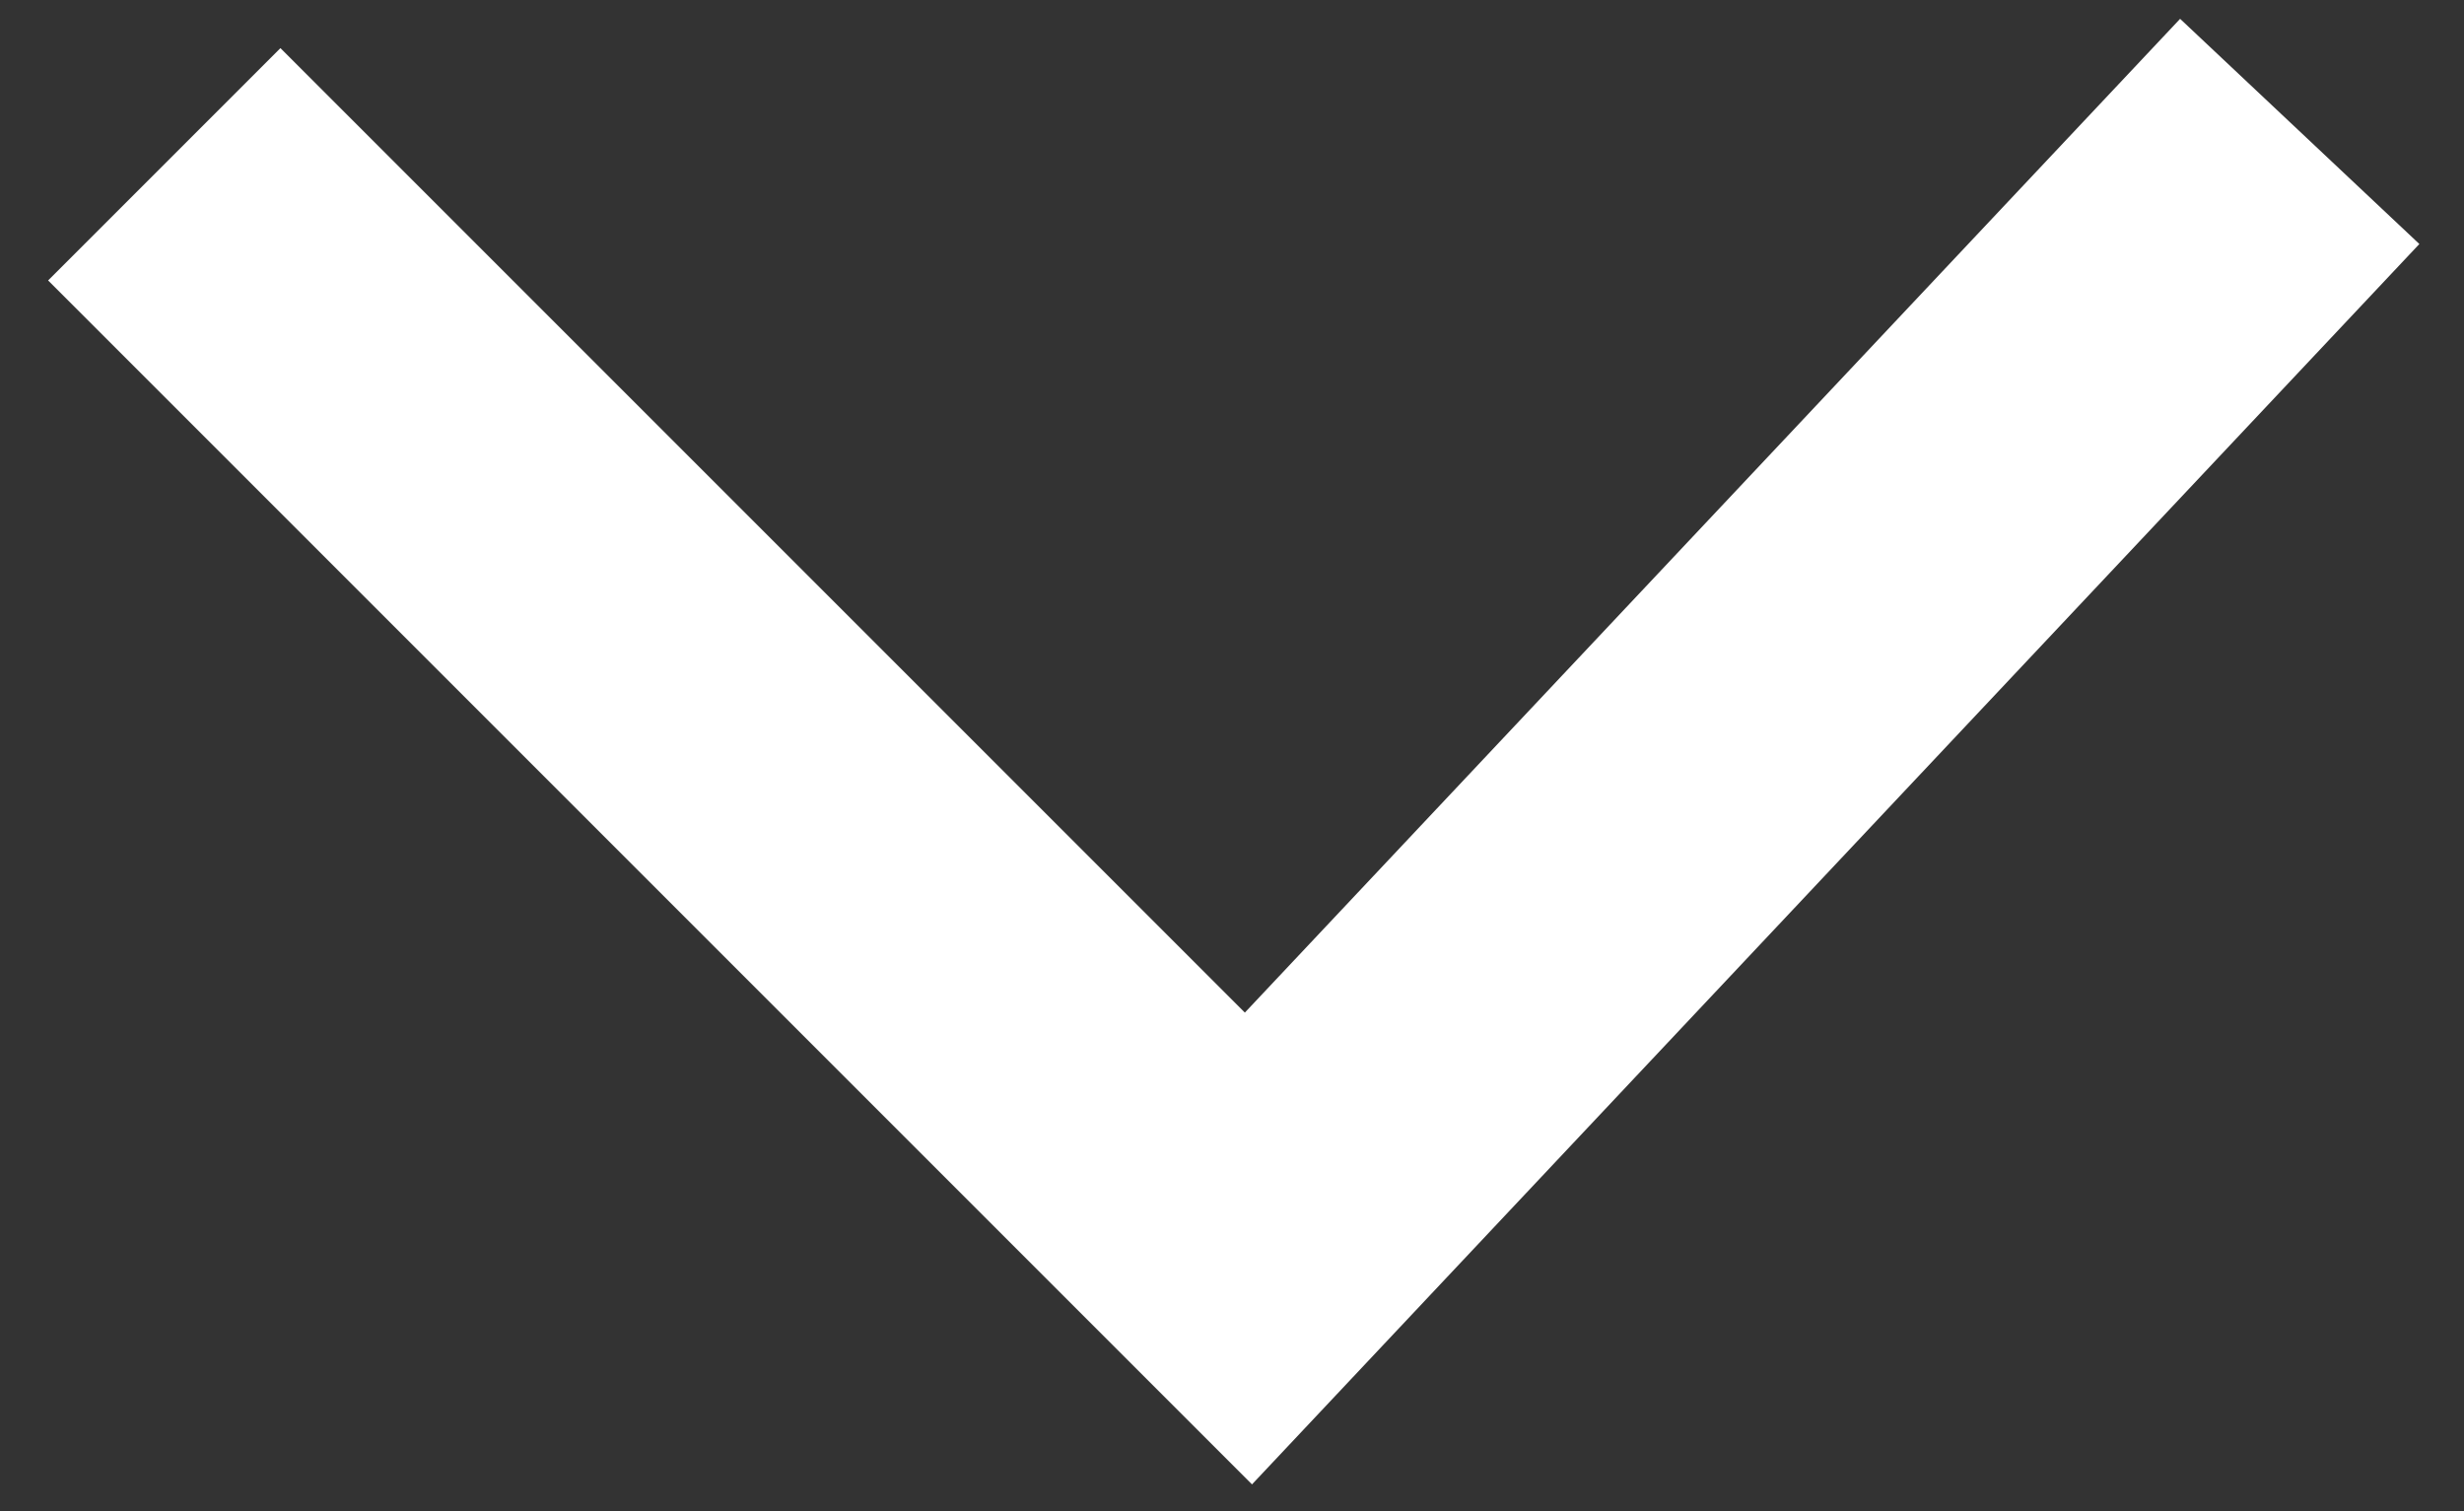 <?xml version="1.0" encoding="utf-8"?>
<!-- Generator: Adobe Illustrator 28.1.0, SVG Export Plug-In . SVG Version: 6.00 Build 0)  -->
<svg version="1.1" id="Calque_1" xmlns="http://www.w3.org/2000/svg" xmlns:xlink="http://www.w3.org/1999/xlink" x="0px" y="0px"
	 viewBox="0 0 7.5 4.6" style="enable-background:new 0 0 7.5 4.6;" xml:space="preserve">
<rect x="0" y="0" width="7.5" height="4.6" fill="#333333" stroke="none"/>
<style type="text/css">
	.st0{fill:none;stroke:#FFFFFF;stroke-miterlimit:10;}
</style>
<g>
	<g>
		<polyline class="st0" points="0.5,0.5 3.8,3.8 7,0.4 		"/>
	</g>
</g>
</svg>
